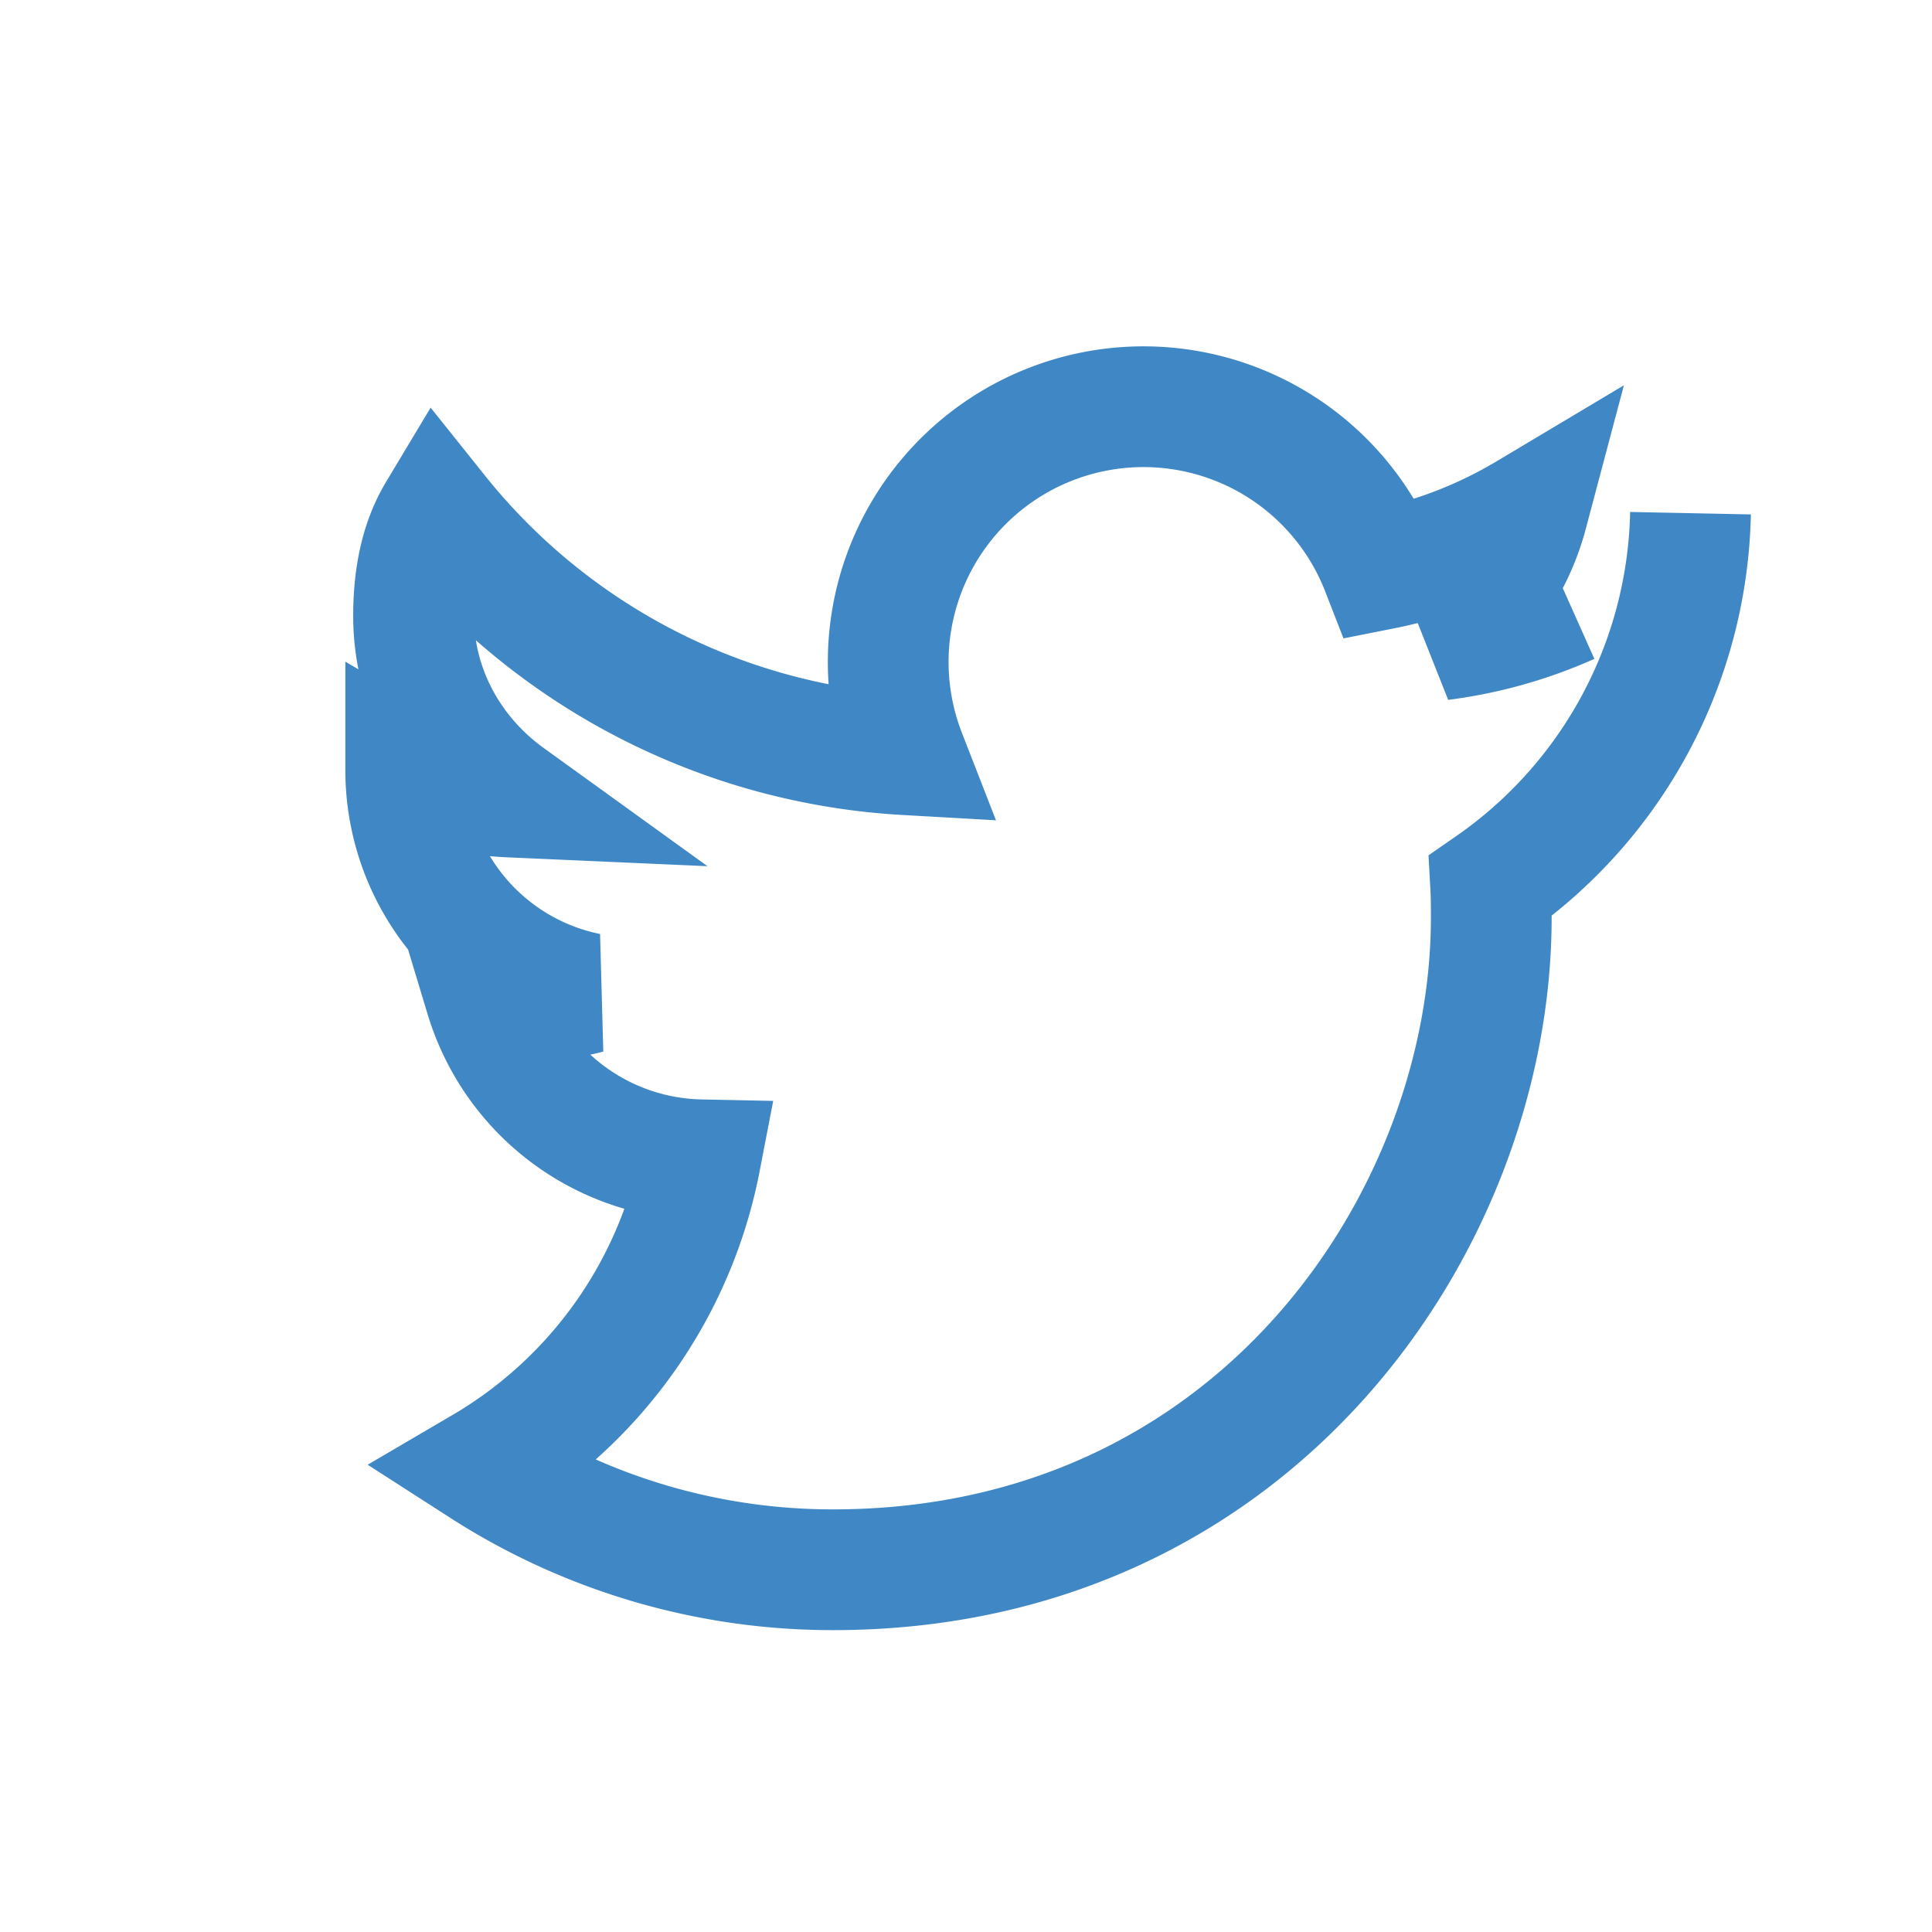<?xml version="1.0" encoding="UTF-8"?>
<svg xmlns="http://www.w3.org/2000/svg" width="32" height="32" viewBox="0 0 32 32"><path d="M26 10a7.6 7.6 0 01-2.14.6A3.8 3.8 0 0025.3 8.5a7.6 7.6 0 01-2.42.93A3.77 3.77 0 0015 12.5a10.7 10.7 0 01-7.75-4c-.3.5-.4 1.1-.4 1.7 0 1.2.6 2.3 1.57 3a3.7 3.7 0 01-1.7-.5v.05a3.77 3.77 0 003.02 3.7 3.9 3.9 0 01-1.7.06 3.8 3.8 0 003.56 2.7A7.56 7.56 0 018 24.3a10.7 10.7 0 005.8 1.7c7 0 10.9-5.8 10.9-10.8 0-.17 0-.35-.01-.53A7.7 7.7 0 0028 8.5" fill="none" stroke="#3F88C5" stroke-width="2"/></svg>